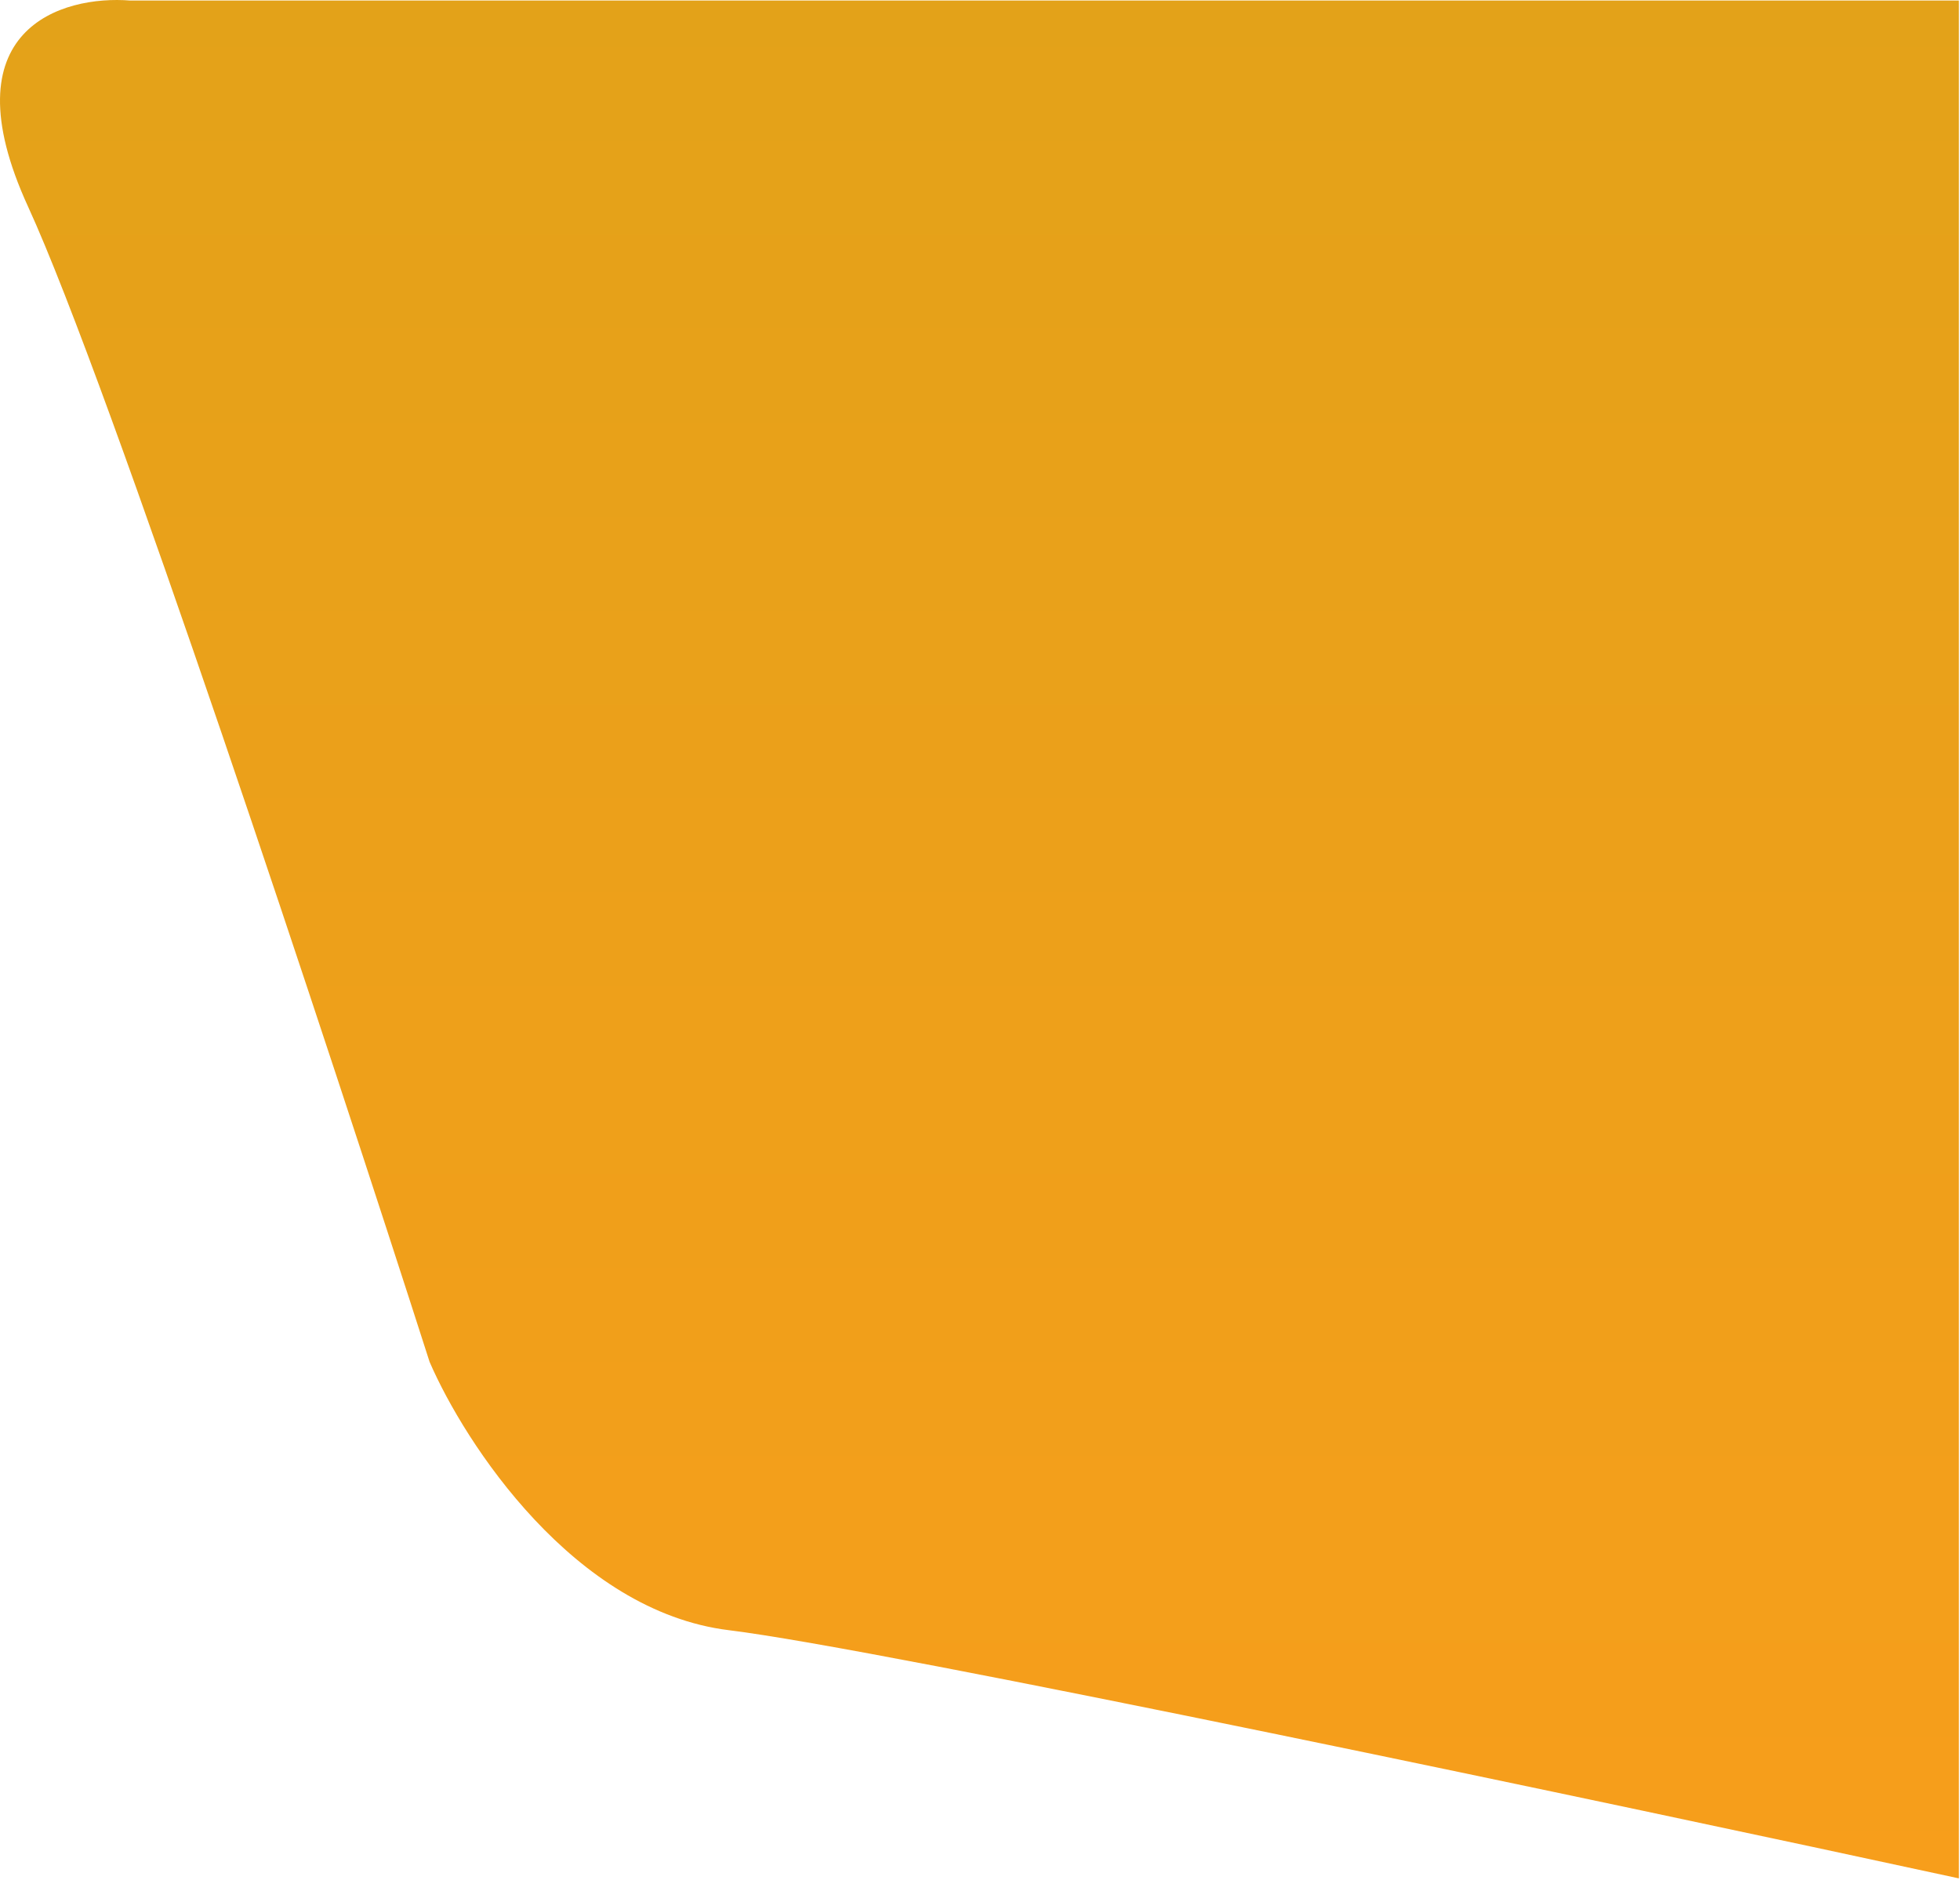 <svg width="537" height="515" viewBox="0 0 537 515" fill="none" xmlns="http://www.w3.org/2000/svg">
<path d="M35.704 0.149H536.704V514.649C442.038 494.149 242.104 451.849 199.704 446.649C157.304 441.449 127.371 395.482 117.704 373.149C90.371 287.982 30.104 105.449 7.704 56.649C-14.696 7.849 17.038 -1.351 35.704 0.149Z" fill="url(#paint0_linear_1228_1983)"/>
<defs>
<linearGradient id="paint0_linear_1228_1983" x1="268.352" y1="0" x2="268.352" y2="514.649" gradientUnits="userSpaceOnUse">
<stop stop-color="#E3A219"/>
<stop offset="1" stop-color="#F79E1B"/>
</linearGradient>
</defs>
</svg>
